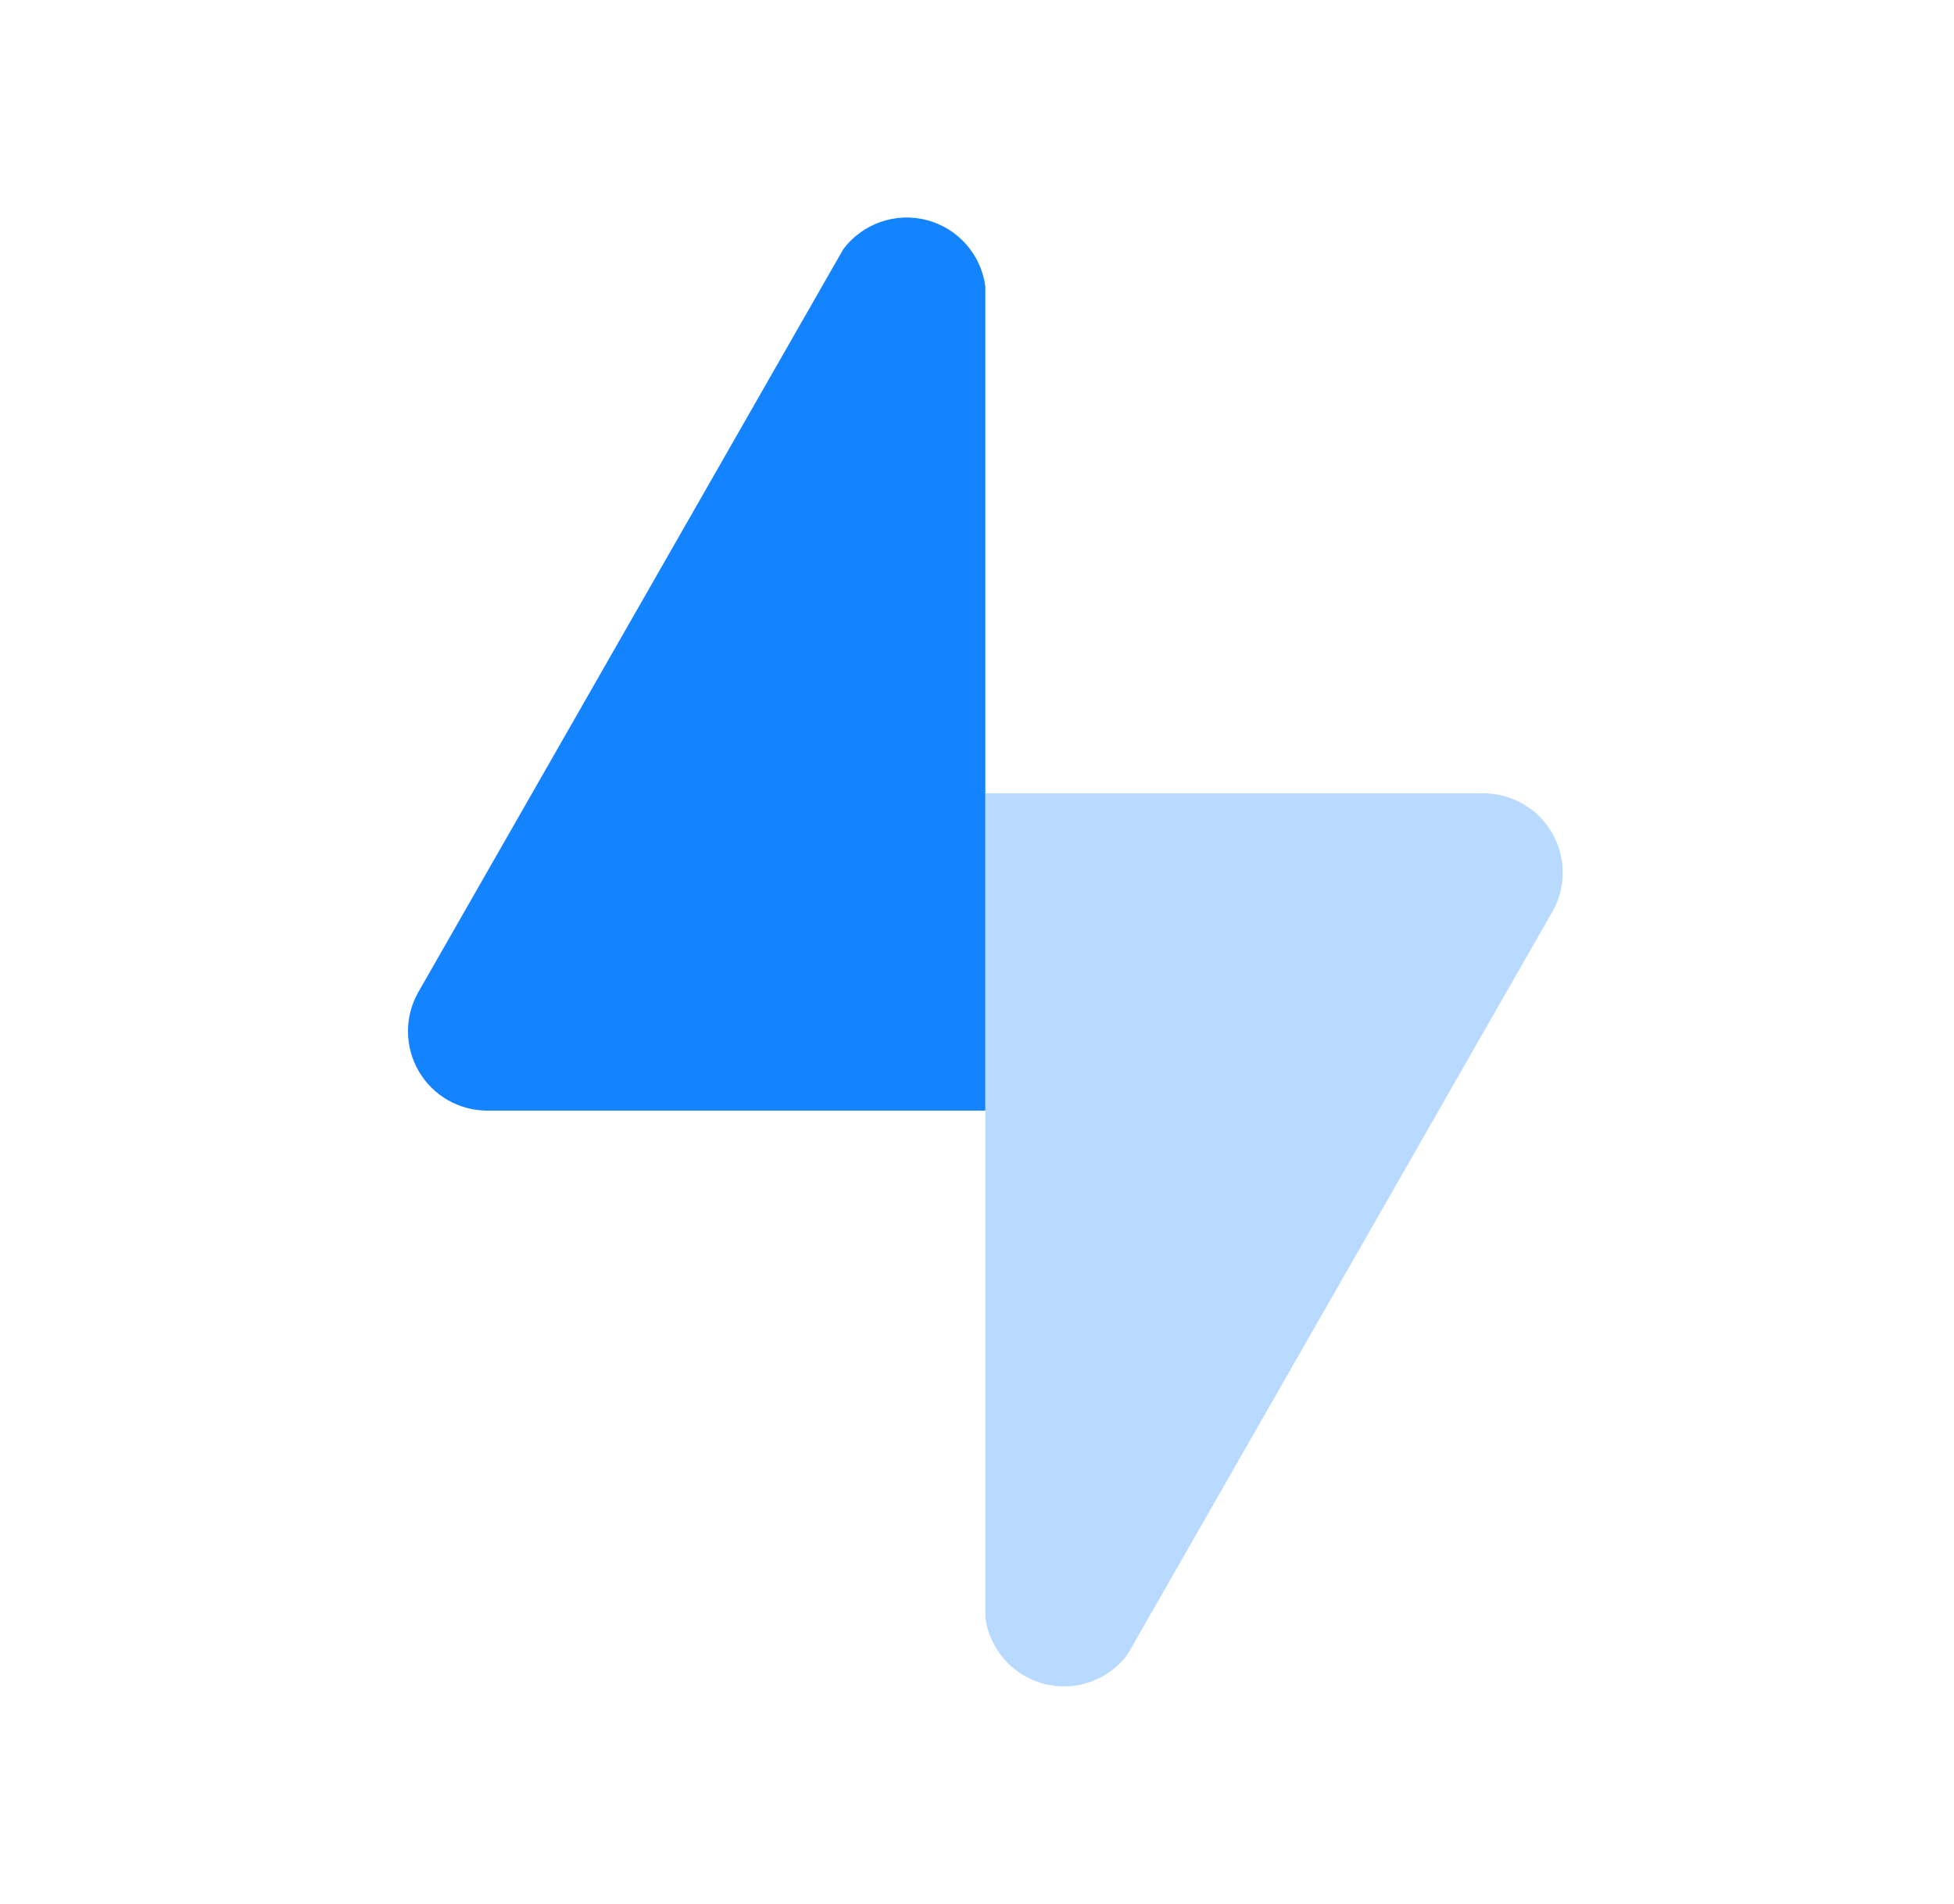 <svg width="39" height="38" viewBox="0 0 39 38" fill="none" xmlns="http://www.w3.org/2000/svg">
<path opacity="0.3" d="M19.666 32.284C19.708 32.596 19.841 32.888 20.049 33.123C20.257 33.359 20.53 33.527 20.834 33.607C21.138 33.687 21.459 33.675 21.755 33.571C22.052 33.468 22.312 33.279 22.501 33.028L30.987 18.192C31.123 17.952 31.193 17.68 31.19 17.404C31.188 17.128 31.114 16.857 30.974 16.618C30.835 16.38 30.636 16.182 30.397 16.044C30.157 15.906 29.886 15.834 29.61 15.833H19.666V32.284Z" fill="#1483FE"/>
<path d="M19.666 5.716C19.625 5.404 19.492 5.112 19.284 4.877C19.076 4.641 18.803 4.473 18.499 4.393C18.195 4.313 17.874 4.326 17.578 4.429C17.281 4.532 17.021 4.721 16.832 4.972L8.346 19.808C8.21 20.048 8.14 20.32 8.143 20.596C8.145 20.872 8.219 21.143 8.359 21.382C8.498 21.62 8.697 21.818 8.936 21.956C9.176 22.093 9.447 22.166 9.723 22.167H19.666V5.716Z" fill="#1483FE"/>
</svg>
